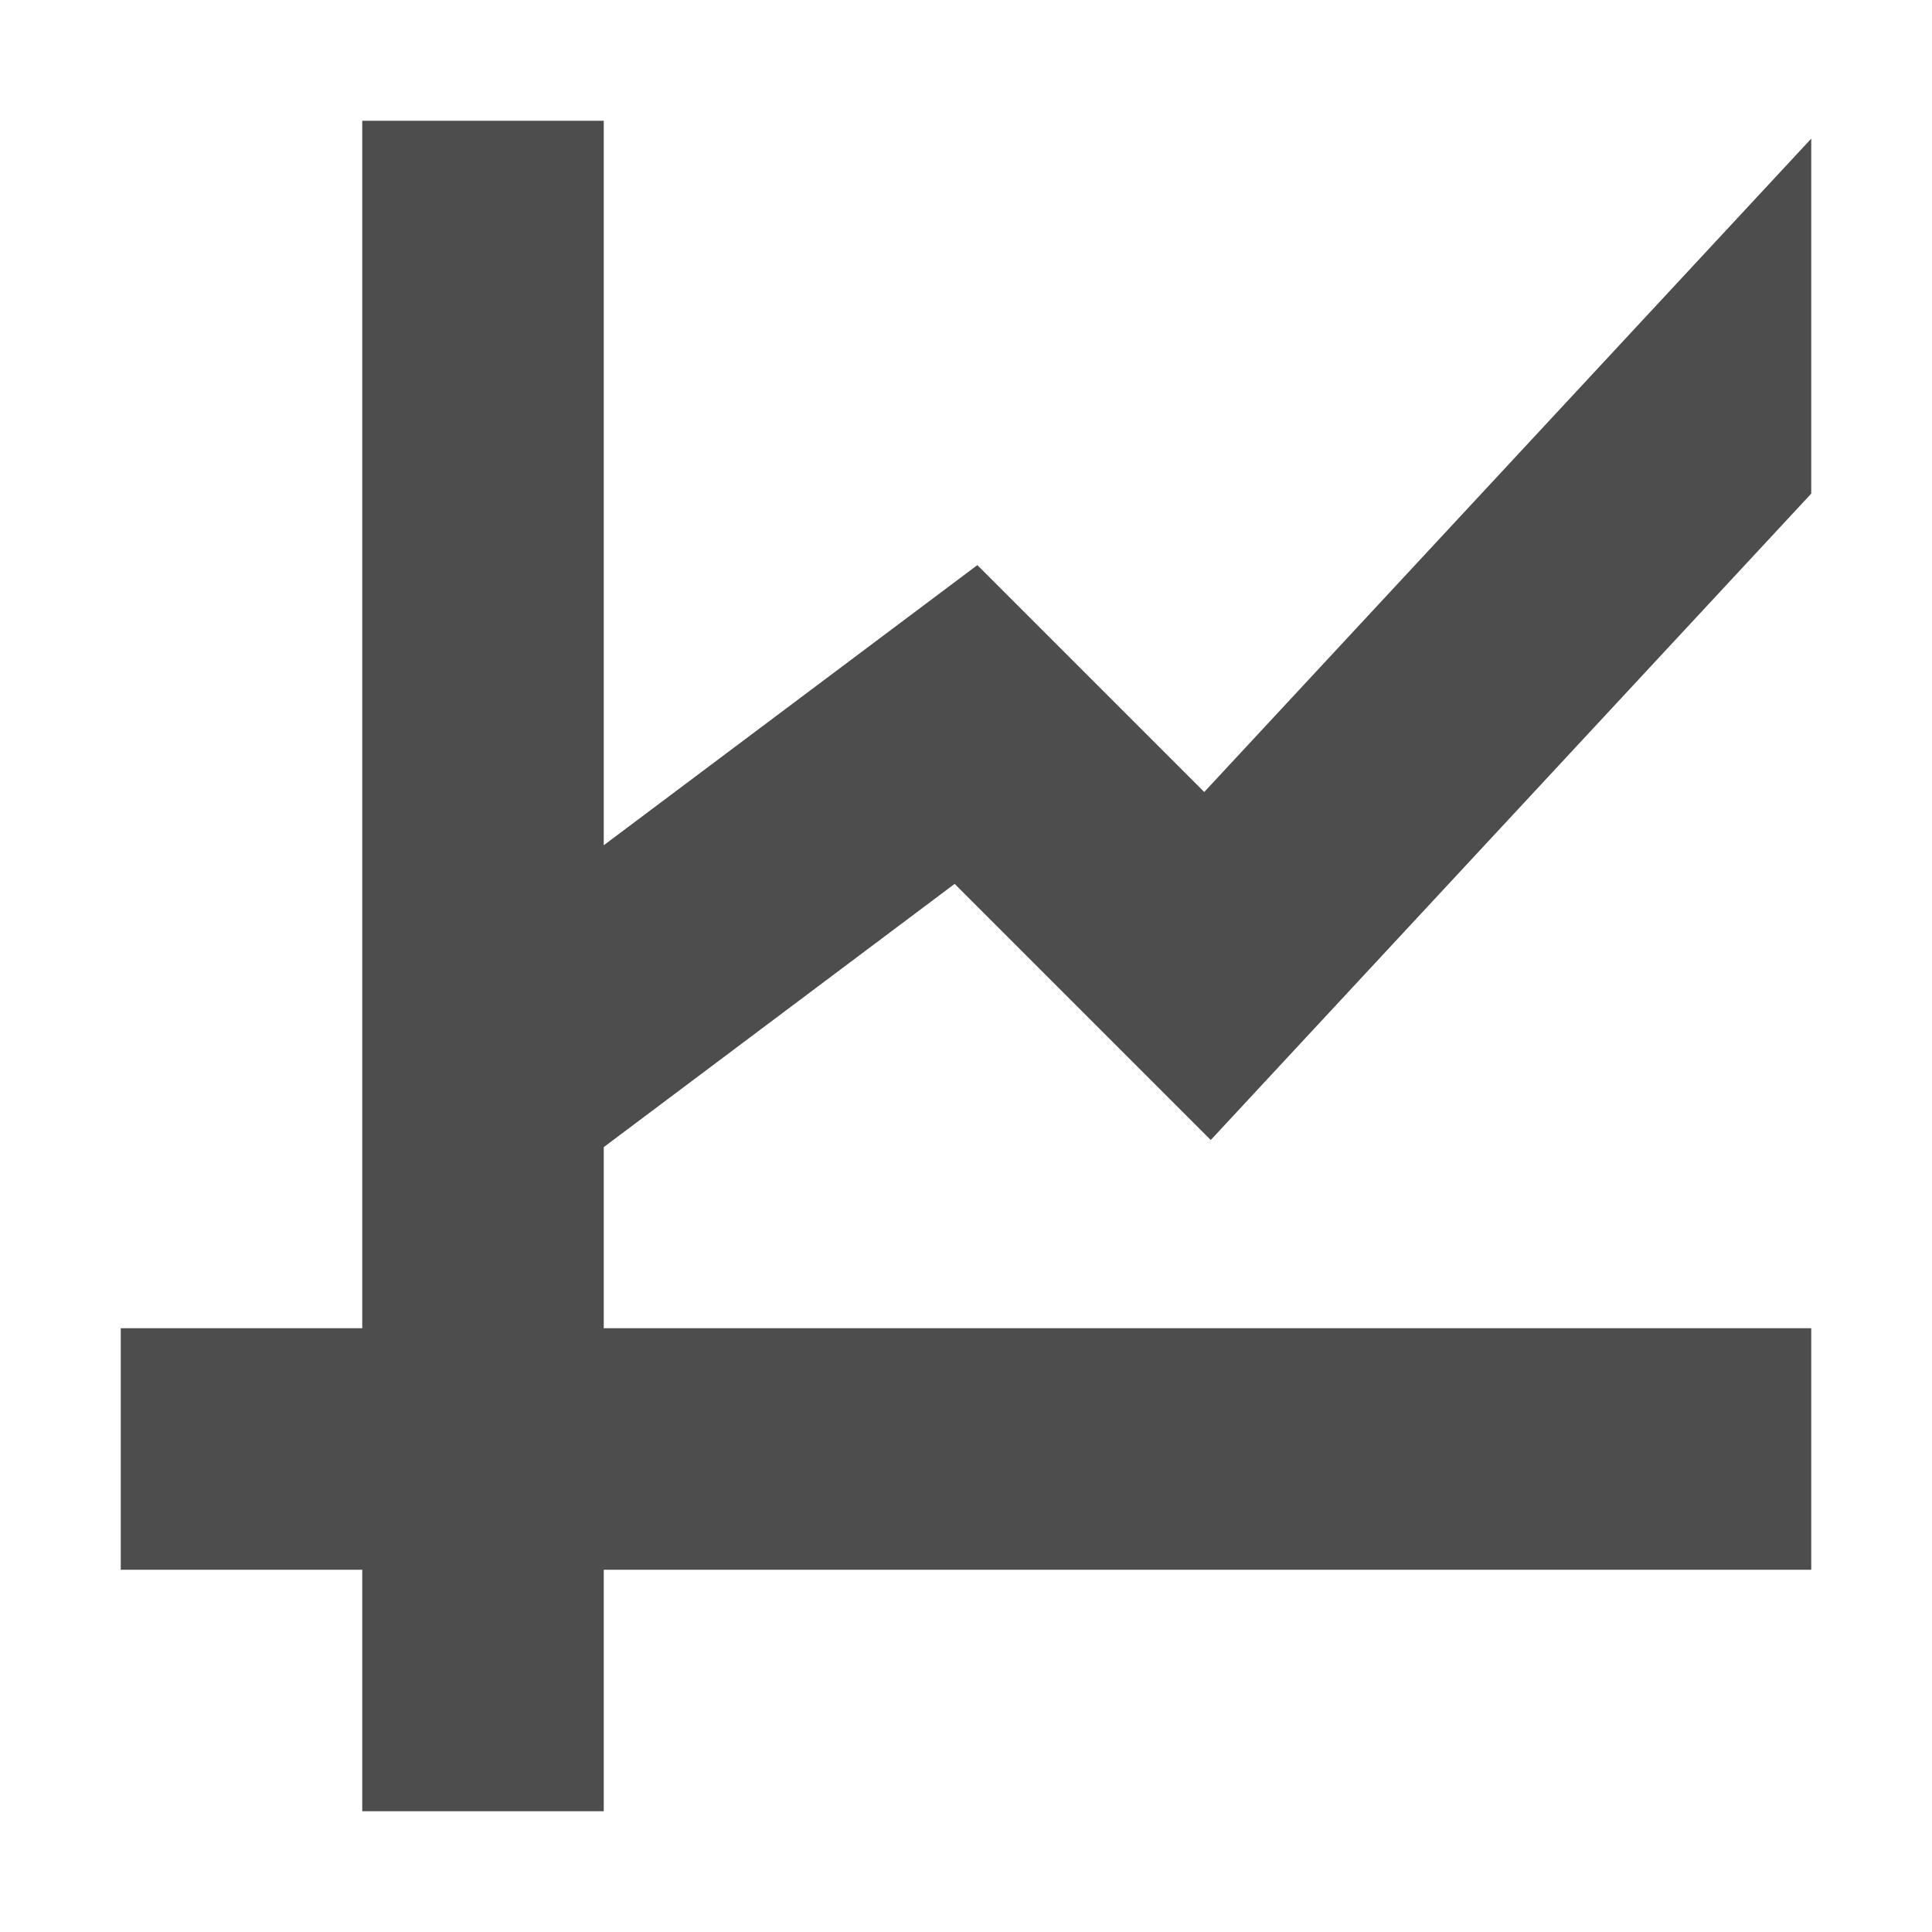 <svg xmlns="http://www.w3.org/2000/svg" width="16" height="16" version="1.1" viewBox="0 0 16 16">
 <defs>
  <style id="current-color-scheme" type="text/css">
   .ColorScheme-Text { color:#4d4d4d; } .ColorScheme-Highlight { color:#4285f4; } .ColorScheme-NeutralText { color:#ff9800; } .ColorScheme-PositiveText { color:#4caf50; } .ColorScheme-NegativeText { color:#f44336; }
  </style>
 </defs>
 <path style="fill:currentColor" class="ColorScheme-Text" d="M 3 1 L 3 11 L 1 11 L 1 13 L 3 13 L 3 15 L 5 15 L 5 13 L 15 13 L 15 11 L 5 11 L 5 9.5 L 7.906 7.32 L 10.027 9.441 L 15 4.088 L 15 1.148 L 9.973 6.559 L 8.094 4.68 L 5 7 L 5 1 L 3 1 z"/>
</svg>
